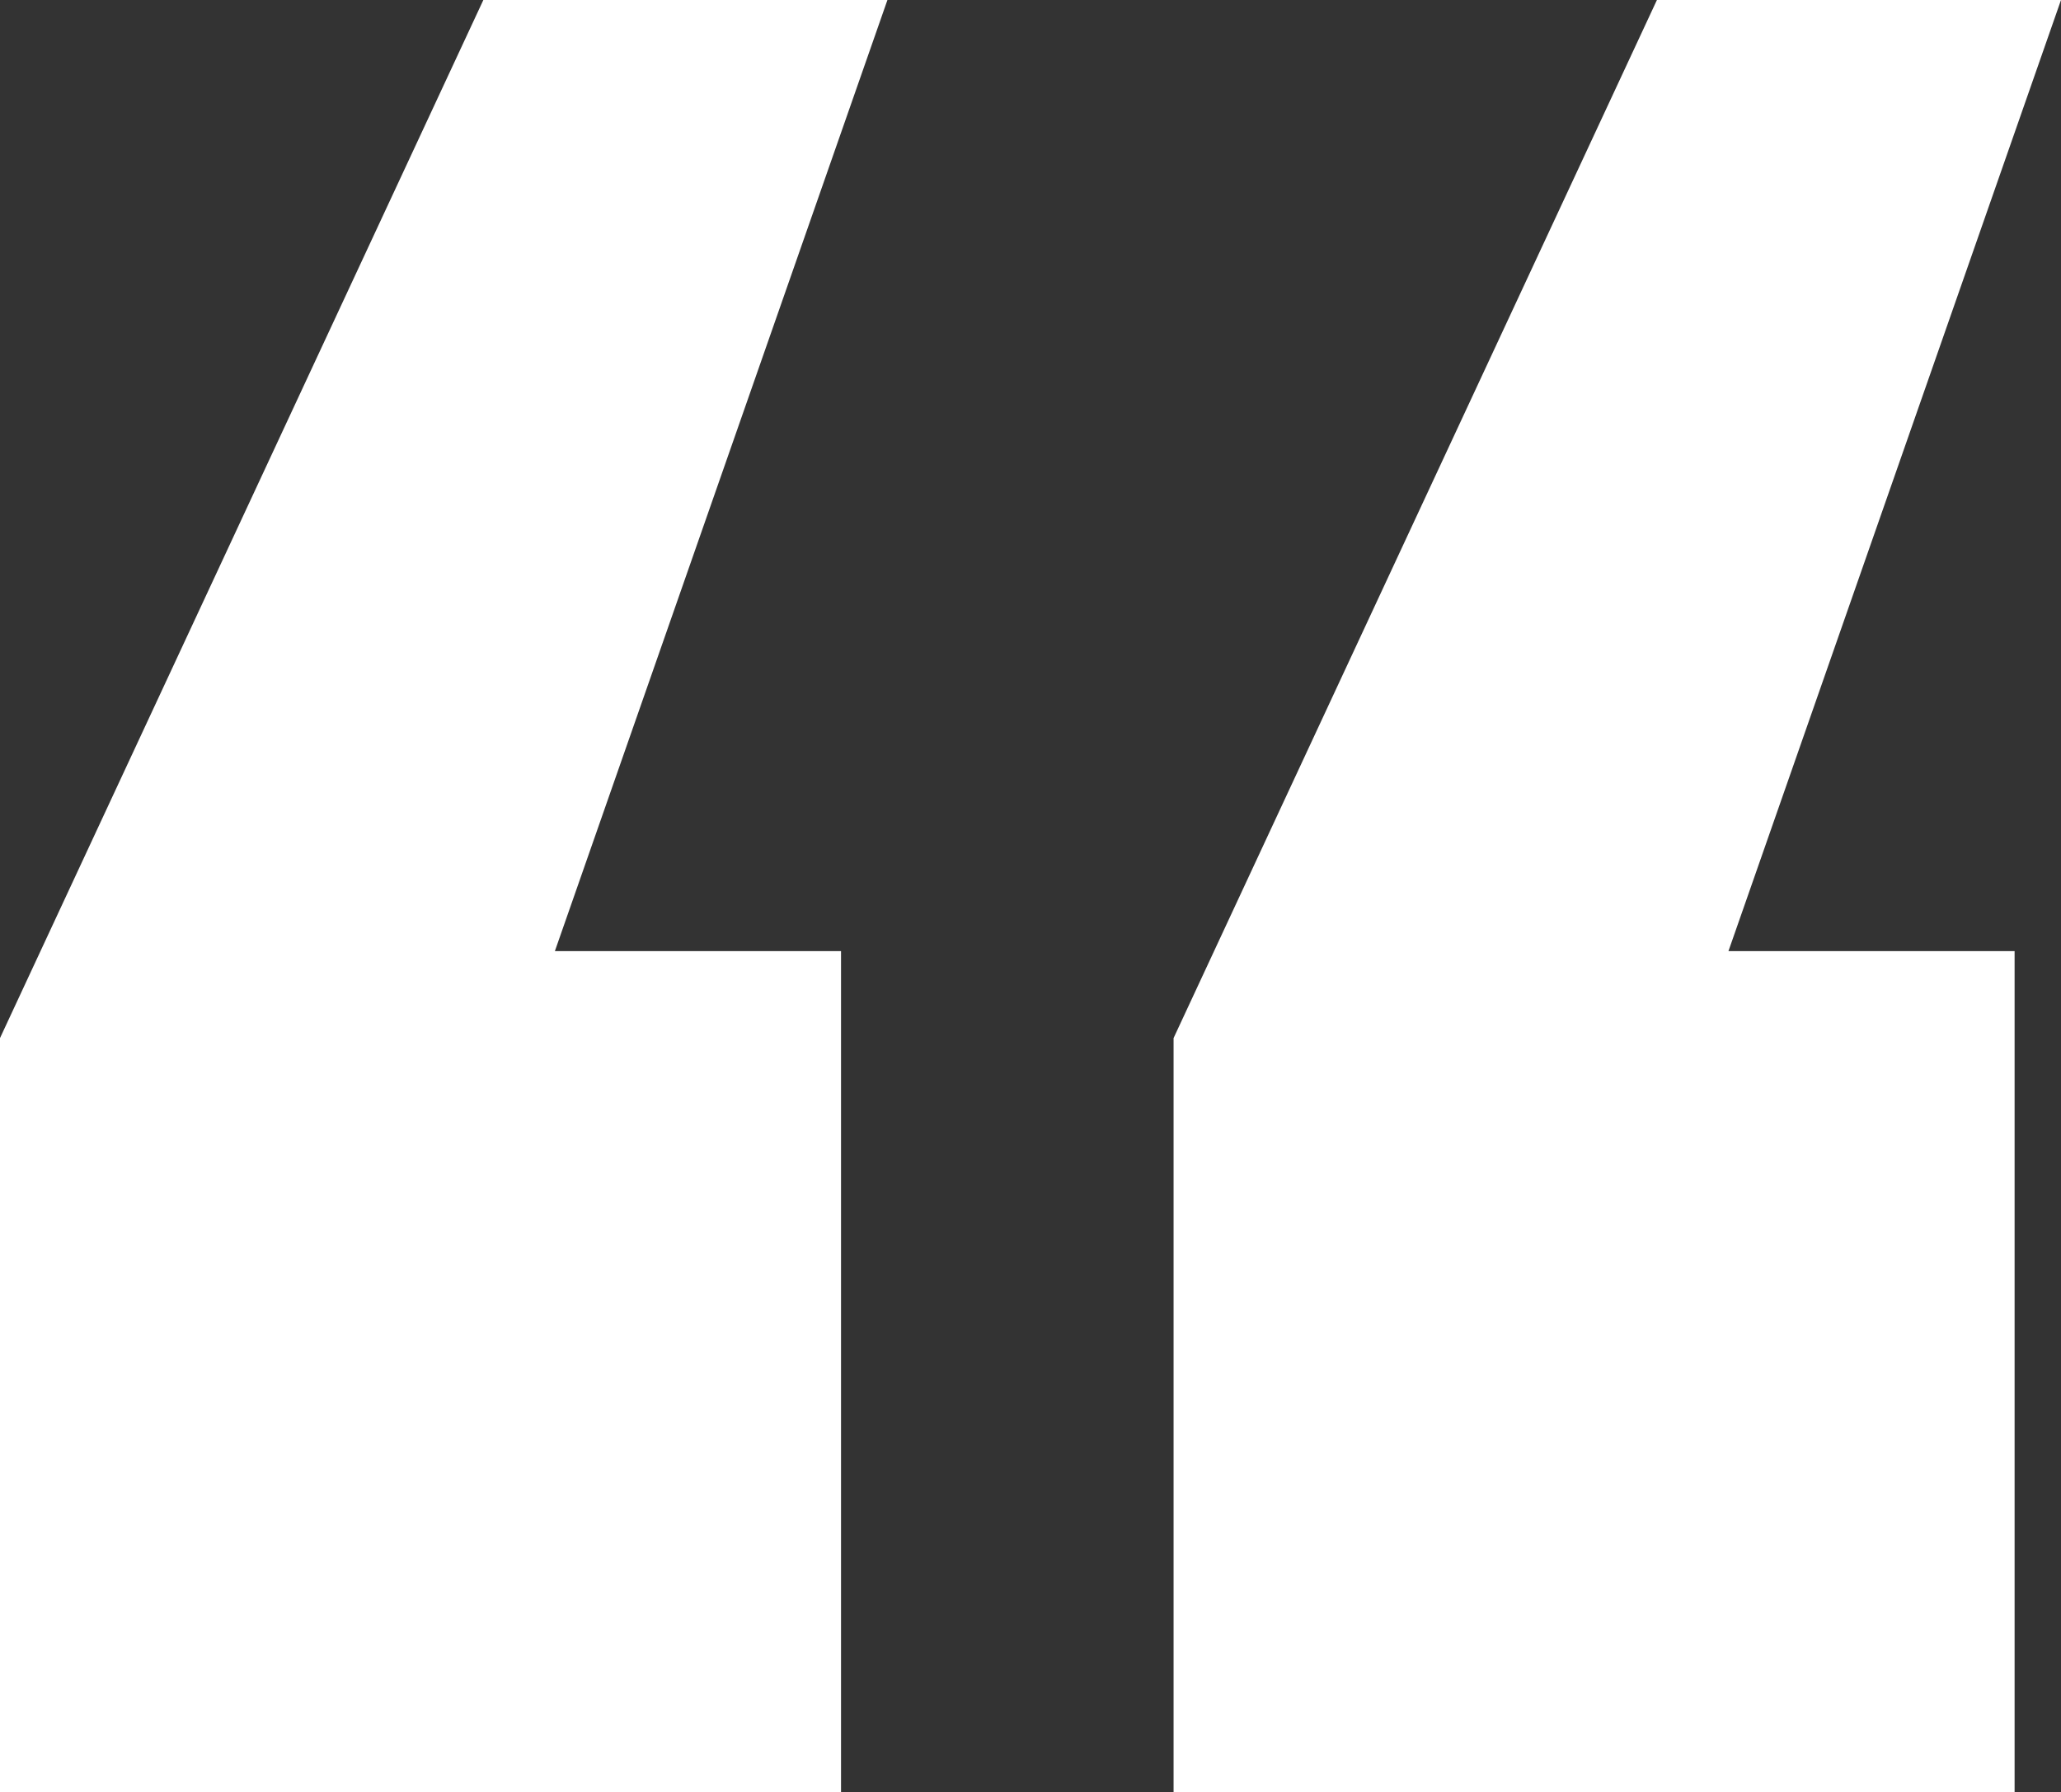 <?xml version="1.0" encoding="UTF-8"?><svg id="Layer_2" xmlns="http://www.w3.org/2000/svg" viewBox="0 0 10.66 9.27"><rect x="0" y="0" width="10.66" height="9.27" fill="#333333" stroke="none"/><defs><style>.cls-1{fill:#fff;}</style></defs><g id="Layer_1-2"><path class="cls-1" d="m0,5.37L2.5,0h2.09l-1.72,4.92h1.48v4.35H0v-3.9Zm6.07,0L8.57,0h2.09l-1.72,4.92h1.48v4.35h-4.35v-3.9Z"/></g></svg>